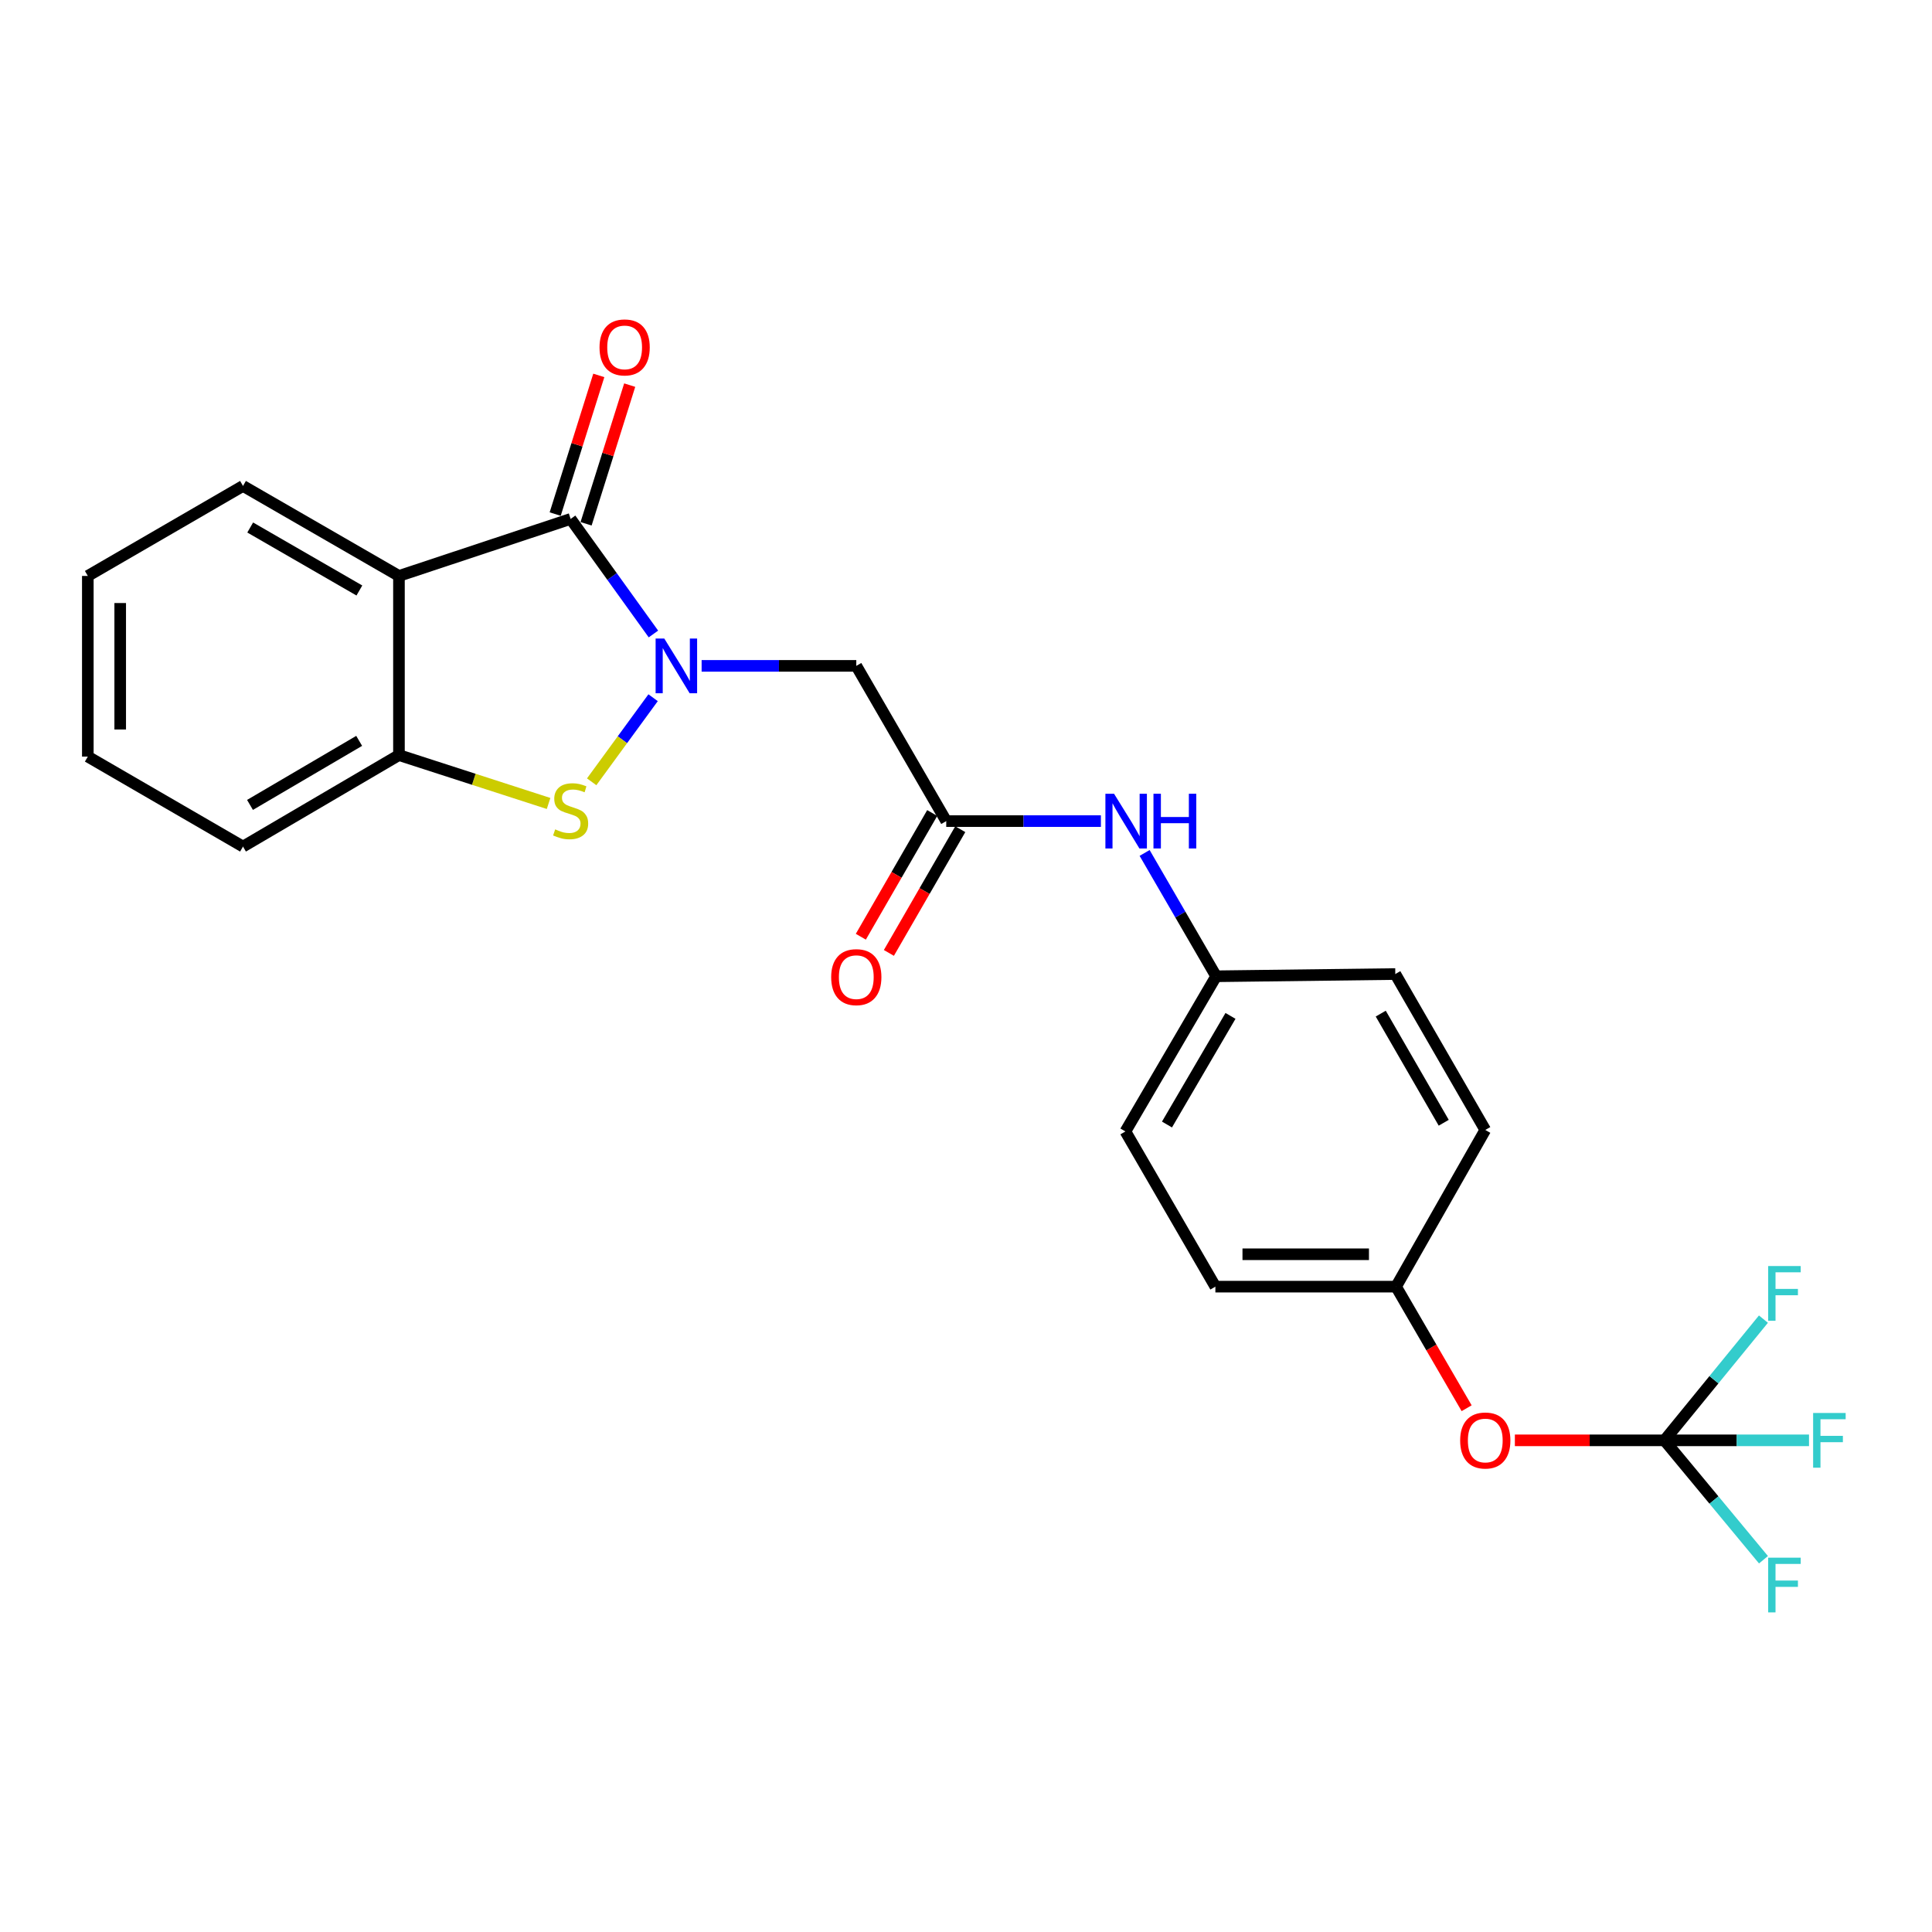 <?xml version='1.0' encoding='iso-8859-1'?>
<svg version='1.1' baseProfile='full'
              xmlns='http://www.w3.org/2000/svg'
                      xmlns:rdkit='http://www.rdkit.org/xml'
                      xmlns:xlink='http://www.w3.org/1999/xlink'
                  xml:space='preserve'
width='1000px' height='1000px' viewBox='0 0 1000 1000'>
<!-- END OF HEADER -->
<rect style='opacity:1.0;fill:#FFFFFF;stroke:none' width='1000' height='1000' x='0' y='0'> </rect>
<path class='bond-0' d='M 338.213,328.152 L 316.786,298.376' style='fill:none;fill-rule:evenodd;stroke:#0000FF;stroke-width:6px;stroke-linecap:butt;stroke-linejoin:miter;stroke-opacity:1' />
<path class='bond-0' d='M 316.786,298.376 L 295.36,268.599' style='fill:none;fill-rule:evenodd;stroke:#000000;stroke-width:6px;stroke-linecap:butt;stroke-linejoin:miter;stroke-opacity:1' />
<path class='bond-1' d='M 338.048,361.134 L 322.149,382.897' style='fill:none;fill-rule:evenodd;stroke:#0000FF;stroke-width:6px;stroke-linecap:butt;stroke-linejoin:miter;stroke-opacity:1' />
<path class='bond-1' d='M 322.149,382.897 L 306.249,404.66' style='fill:none;fill-rule:evenodd;stroke:#CCCC00;stroke-width:6px;stroke-linecap:butt;stroke-linejoin:miter;stroke-opacity:1' />
<path class='bond-3' d='M 363.156,344.655 L 403.185,344.655' style='fill:none;fill-rule:evenodd;stroke:#0000FF;stroke-width:6px;stroke-linecap:butt;stroke-linejoin:miter;stroke-opacity:1' />
<path class='bond-3' d='M 403.185,344.655 L 443.215,344.655' style='fill:none;fill-rule:evenodd;stroke:#000000;stroke-width:6px;stroke-linecap:butt;stroke-linejoin:miter;stroke-opacity:1' />
<path class='bond-2' d='M 295.36,268.599 L 206.498,298.105' style='fill:none;fill-rule:evenodd;stroke:#000000;stroke-width:6px;stroke-linecap:butt;stroke-linejoin:miter;stroke-opacity:1' />
<path class='bond-8' d='M 303.356,271.114 L 314.644,235.227' style='fill:none;fill-rule:evenodd;stroke:#000000;stroke-width:6px;stroke-linecap:butt;stroke-linejoin:miter;stroke-opacity:1' />
<path class='bond-8' d='M 314.644,235.227 L 325.932,199.341' style='fill:none;fill-rule:evenodd;stroke:#FF0000;stroke-width:6px;stroke-linecap:butt;stroke-linejoin:miter;stroke-opacity:1' />
<path class='bond-8' d='M 287.364,266.084 L 298.652,230.197' style='fill:none;fill-rule:evenodd;stroke:#000000;stroke-width:6px;stroke-linecap:butt;stroke-linejoin:miter;stroke-opacity:1' />
<path class='bond-8' d='M 298.652,230.197 L 309.939,194.311' style='fill:none;fill-rule:evenodd;stroke:#FF0000;stroke-width:6px;stroke-linecap:butt;stroke-linejoin:miter;stroke-opacity:1' />
<path class='bond-4' d='M 283.945,415.874 L 245.222,403.353' style='fill:none;fill-rule:evenodd;stroke:#CCCC00;stroke-width:6px;stroke-linecap:butt;stroke-linejoin:miter;stroke-opacity:1' />
<path class='bond-4' d='M 245.222,403.353 L 206.498,390.832' style='fill:none;fill-rule:evenodd;stroke:#000000;stroke-width:6px;stroke-linecap:butt;stroke-linejoin:miter;stroke-opacity:1' />
<path class='bond-16' d='M 206.498,298.105 L 125.776,251.527' style='fill:none;fill-rule:evenodd;stroke:#000000;stroke-width:6px;stroke-linecap:butt;stroke-linejoin:miter;stroke-opacity:1' />
<path class='bond-16' d='M 186.011,305.639 L 129.506,273.034' style='fill:none;fill-rule:evenodd;stroke:#000000;stroke-width:6px;stroke-linecap:butt;stroke-linejoin:miter;stroke-opacity:1' />
<path class='bond-24' d='M 206.498,298.105 L 206.498,390.832' style='fill:none;fill-rule:evenodd;stroke:#000000;stroke-width:6px;stroke-linecap:butt;stroke-linejoin:miter;stroke-opacity:1' />
<path class='bond-6' d='M 443.215,344.655 L 489.774,425.004' style='fill:none;fill-rule:evenodd;stroke:#000000;stroke-width:6px;stroke-linecap:butt;stroke-linejoin:miter;stroke-opacity:1' />
<path class='bond-21' d='M 206.498,390.832 L 125.776,438.183' style='fill:none;fill-rule:evenodd;stroke:#000000;stroke-width:6px;stroke-linecap:butt;stroke-linejoin:miter;stroke-opacity:1' />
<path class='bond-21' d='M 185.907,383.474 L 129.402,416.62' style='fill:none;fill-rule:evenodd;stroke:#000000;stroke-width:6px;stroke-linecap:butt;stroke-linejoin:miter;stroke-opacity:1' />
<path class='bond-5' d='M 861.522,745.517 L 822.808,745.517' style='fill:none;fill-rule:evenodd;stroke:#000000;stroke-width:6px;stroke-linecap:butt;stroke-linejoin:miter;stroke-opacity:1' />
<path class='bond-5' d='M 822.808,745.517 L 784.095,745.517' style='fill:none;fill-rule:evenodd;stroke:#FF0000;stroke-width:6px;stroke-linecap:butt;stroke-linejoin:miter;stroke-opacity:1' />
<path class='bond-11' d='M 861.522,745.517 L 898.93,745.517' style='fill:none;fill-rule:evenodd;stroke:#000000;stroke-width:6px;stroke-linecap:butt;stroke-linejoin:miter;stroke-opacity:1' />
<path class='bond-11' d='M 898.93,745.517 L 936.337,745.517' style='fill:none;fill-rule:evenodd;stroke:#33CCCC;stroke-width:6px;stroke-linecap:butt;stroke-linejoin:miter;stroke-opacity:1' />
<path class='bond-12' d='M 861.522,745.517 L 887.148,776.419' style='fill:none;fill-rule:evenodd;stroke:#000000;stroke-width:6px;stroke-linecap:butt;stroke-linejoin:miter;stroke-opacity:1' />
<path class='bond-12' d='M 887.148,776.419 L 912.774,807.322' style='fill:none;fill-rule:evenodd;stroke:#33CCCC;stroke-width:6px;stroke-linecap:butt;stroke-linejoin:miter;stroke-opacity:1' />
<path class='bond-13' d='M 861.522,745.517 L 887.136,714.148' style='fill:none;fill-rule:evenodd;stroke:#000000;stroke-width:6px;stroke-linecap:butt;stroke-linejoin:miter;stroke-opacity:1' />
<path class='bond-13' d='M 887.136,714.148 L 912.751,682.779' style='fill:none;fill-rule:evenodd;stroke:#33CCCC;stroke-width:6px;stroke-linecap:butt;stroke-linejoin:miter;stroke-opacity:1' />
<path class='bond-7' d='M 489.774,425.004 L 529.8,425.004' style='fill:none;fill-rule:evenodd;stroke:#000000;stroke-width:6px;stroke-linecap:butt;stroke-linejoin:miter;stroke-opacity:1' />
<path class='bond-7' d='M 529.8,425.004 L 569.825,425.004' style='fill:none;fill-rule:evenodd;stroke:#0000FF;stroke-width:6px;stroke-linecap:butt;stroke-linejoin:miter;stroke-opacity:1' />
<path class='bond-10' d='M 482.514,420.815 L 464.038,452.833' style='fill:none;fill-rule:evenodd;stroke:#000000;stroke-width:6px;stroke-linecap:butt;stroke-linejoin:miter;stroke-opacity:1' />
<path class='bond-10' d='M 464.038,452.833 L 445.562,484.85' style='fill:none;fill-rule:evenodd;stroke:#FF0000;stroke-width:6px;stroke-linecap:butt;stroke-linejoin:miter;stroke-opacity:1' />
<path class='bond-10' d='M 497.035,429.194 L 478.559,461.212' style='fill:none;fill-rule:evenodd;stroke:#000000;stroke-width:6px;stroke-linecap:butt;stroke-linejoin:miter;stroke-opacity:1' />
<path class='bond-10' d='M 478.559,461.212 L 460.083,493.23' style='fill:none;fill-rule:evenodd;stroke:#FF0000;stroke-width:6px;stroke-linecap:butt;stroke-linejoin:miter;stroke-opacity:1' />
<path class='bond-14' d='M 592.451,441.485 L 610.961,473.401' style='fill:none;fill-rule:evenodd;stroke:#0000FF;stroke-width:6px;stroke-linecap:butt;stroke-linejoin:miter;stroke-opacity:1' />
<path class='bond-14' d='M 610.961,473.401 L 629.471,505.316' style='fill:none;fill-rule:evenodd;stroke:#000000;stroke-width:6px;stroke-linecap:butt;stroke-linejoin:miter;stroke-opacity:1' />
<path class='bond-9' d='M 759.129,728.897 L 740.864,697.433' style='fill:none;fill-rule:evenodd;stroke:#FF0000;stroke-width:6px;stroke-linecap:butt;stroke-linejoin:miter;stroke-opacity:1' />
<path class='bond-9' d='M 740.864,697.433 L 722.599,665.969' style='fill:none;fill-rule:evenodd;stroke:#000000;stroke-width:6px;stroke-linecap:butt;stroke-linejoin:miter;stroke-opacity:1' />
<path class='bond-17' d='M 629.471,505.316 L 722.207,504.161' style='fill:none;fill-rule:evenodd;stroke:#000000;stroke-width:6px;stroke-linecap:butt;stroke-linejoin:miter;stroke-opacity:1' />
<path class='bond-18' d='M 629.471,505.316 L 582.511,585.638' style='fill:none;fill-rule:evenodd;stroke:#000000;stroke-width:6px;stroke-linecap:butt;stroke-linejoin:miter;stroke-opacity:1' />
<path class='bond-18' d='M 636.9,525.826 L 604.028,582.051' style='fill:none;fill-rule:evenodd;stroke:#000000;stroke-width:6px;stroke-linecap:butt;stroke-linejoin:miter;stroke-opacity:1' />
<path class='bond-15' d='M 722.599,665.969 L 629.08,665.969' style='fill:none;fill-rule:evenodd;stroke:#000000;stroke-width:6px;stroke-linecap:butt;stroke-linejoin:miter;stroke-opacity:1' />
<path class='bond-15' d='M 708.571,649.204 L 643.108,649.204' style='fill:none;fill-rule:evenodd;stroke:#000000;stroke-width:6px;stroke-linecap:butt;stroke-linejoin:miter;stroke-opacity:1' />
<path class='bond-26' d='M 722.599,665.969 L 768.776,584.865' style='fill:none;fill-rule:evenodd;stroke:#000000;stroke-width:6px;stroke-linecap:butt;stroke-linejoin:miter;stroke-opacity:1' />
<path class='bond-22' d='M 125.776,251.527 L 45.455,298.105' style='fill:none;fill-rule:evenodd;stroke:#000000;stroke-width:6px;stroke-linecap:butt;stroke-linejoin:miter;stroke-opacity:1' />
<path class='bond-20' d='M 722.207,504.161 L 768.776,584.865' style='fill:none;fill-rule:evenodd;stroke:#000000;stroke-width:6px;stroke-linecap:butt;stroke-linejoin:miter;stroke-opacity:1' />
<path class='bond-20' d='M 714.672,524.646 L 747.27,581.138' style='fill:none;fill-rule:evenodd;stroke:#000000;stroke-width:6px;stroke-linecap:butt;stroke-linejoin:miter;stroke-opacity:1' />
<path class='bond-19' d='M 582.511,585.638 L 629.08,665.969' style='fill:none;fill-rule:evenodd;stroke:#000000;stroke-width:6px;stroke-linecap:butt;stroke-linejoin:miter;stroke-opacity:1' />
<path class='bond-23' d='M 125.776,438.183 L 45.455,391.615' style='fill:none;fill-rule:evenodd;stroke:#000000;stroke-width:6px;stroke-linecap:butt;stroke-linejoin:miter;stroke-opacity:1' />
<path class='bond-25' d='M 45.455,298.105 L 45.455,391.615' style='fill:none;fill-rule:evenodd;stroke:#000000;stroke-width:6px;stroke-linecap:butt;stroke-linejoin:miter;stroke-opacity:1' />
<path class='bond-25' d='M 62.219,312.131 L 62.219,377.588' style='fill:none;fill-rule:evenodd;stroke:#000000;stroke-width:6px;stroke-linecap:butt;stroke-linejoin:miter;stroke-opacity:1' />
<path  class='atom-0' d='M 343.827 330.495
L 353.107 345.495
Q 354.027 346.975, 355.507 349.655
Q 356.987 352.335, 357.067 352.495
L 357.067 330.495
L 360.827 330.495
L 360.827 358.815
L 356.947 358.815
L 346.987 342.415
Q 345.827 340.495, 344.587 338.295
Q 343.387 336.095, 343.027 335.415
L 343.027 358.815
L 339.347 358.815
L 339.347 330.495
L 343.827 330.495
' fill='#0000FF'/>
<path  class='atom-2' d='M 287.36 429.285
Q 287.68 429.405, 289 429.965
Q 290.32 430.525, 291.76 430.885
Q 293.24 431.205, 294.68 431.205
Q 297.36 431.205, 298.92 429.925
Q 300.48 428.605, 300.48 426.325
Q 300.48 424.765, 299.68 423.805
Q 298.92 422.845, 297.72 422.325
Q 296.52 421.805, 294.52 421.205
Q 292 420.445, 290.48 419.725
Q 289 419.005, 287.92 417.485
Q 286.88 415.965, 286.88 413.405
Q 286.88 409.845, 289.28 407.645
Q 291.72 405.445, 296.52 405.445
Q 299.8 405.445, 303.52 407.005
L 302.6 410.085
Q 299.2 408.685, 296.64 408.685
Q 293.88 408.685, 292.36 409.845
Q 290.84 410.965, 290.88 412.925
Q 290.88 414.445, 291.64 415.365
Q 292.44 416.285, 293.56 416.805
Q 294.72 417.325, 296.64 417.925
Q 299.2 418.725, 300.72 419.525
Q 302.24 420.325, 303.32 421.965
Q 304.44 423.565, 304.44 426.325
Q 304.44 430.245, 301.8 432.365
Q 299.2 434.445, 294.84 434.445
Q 292.32 434.445, 290.4 433.885
Q 288.52 433.365, 286.28 432.445
L 287.36 429.285
' fill='#CCCC00'/>
<path  class='atom-8' d='M 576.633 410.844
L 585.913 425.844
Q 586.833 427.324, 588.313 430.004
Q 589.793 432.684, 589.873 432.844
L 589.873 410.844
L 593.633 410.844
L 593.633 439.164
L 589.753 439.164
L 579.793 422.764
Q 578.633 420.844, 577.393 418.644
Q 576.193 416.444, 575.833 415.764
L 575.833 439.164
L 572.153 439.164
L 572.153 410.844
L 576.633 410.844
' fill='#0000FF'/>
<path  class='atom-8' d='M 597.033 410.844
L 600.873 410.844
L 600.873 422.884
L 615.353 422.884
L 615.353 410.844
L 619.193 410.844
L 619.193 439.164
L 615.353 439.164
L 615.353 426.084
L 600.873 426.084
L 600.873 439.164
L 597.033 439.164
L 597.033 410.844
' fill='#0000FF'/>
<path  class='atom-9' d='M 310.311 179.817
Q 310.311 173.017, 313.671 169.217
Q 317.031 165.417, 323.311 165.417
Q 329.591 165.417, 332.951 169.217
Q 336.311 173.017, 336.311 179.817
Q 336.311 186.697, 332.911 190.617
Q 329.511 194.497, 323.311 194.497
Q 317.071 194.497, 313.671 190.617
Q 310.311 186.737, 310.311 179.817
M 323.311 191.297
Q 327.631 191.297, 329.951 188.417
Q 332.311 185.497, 332.311 179.817
Q 332.311 174.257, 329.951 171.457
Q 327.631 168.617, 323.311 168.617
Q 318.991 168.617, 316.631 171.417
Q 314.311 174.217, 314.311 179.817
Q 314.311 185.537, 316.631 188.417
Q 318.991 191.297, 323.311 191.297
' fill='#FF0000'/>
<path  class='atom-10' d='M 755.776 745.597
Q 755.776 738.797, 759.136 734.997
Q 762.496 731.197, 768.776 731.197
Q 775.056 731.197, 778.416 734.997
Q 781.776 738.797, 781.776 745.597
Q 781.776 752.477, 778.376 756.397
Q 774.976 760.277, 768.776 760.277
Q 762.536 760.277, 759.136 756.397
Q 755.776 752.517, 755.776 745.597
M 768.776 757.077
Q 773.096 757.077, 775.416 754.197
Q 777.776 751.277, 777.776 745.597
Q 777.776 740.037, 775.416 737.237
Q 773.096 734.397, 768.776 734.397
Q 764.456 734.397, 762.096 737.197
Q 759.776 739.997, 759.776 745.597
Q 759.776 751.317, 762.096 754.197
Q 764.456 757.077, 768.776 757.077
' fill='#FF0000'/>
<path  class='atom-11' d='M 430.215 505.769
Q 430.215 498.969, 433.575 495.169
Q 436.935 491.369, 443.215 491.369
Q 449.495 491.369, 452.855 495.169
Q 456.215 498.969, 456.215 505.769
Q 456.215 512.649, 452.815 516.569
Q 449.415 520.449, 443.215 520.449
Q 436.975 520.449, 433.575 516.569
Q 430.215 512.689, 430.215 505.769
M 443.215 517.249
Q 447.535 517.249, 449.855 514.369
Q 452.215 511.449, 452.215 505.769
Q 452.215 500.209, 449.855 497.409
Q 447.535 494.569, 443.215 494.569
Q 438.895 494.569, 436.535 497.369
Q 434.215 500.169, 434.215 505.769
Q 434.215 511.489, 436.535 514.369
Q 438.895 517.249, 443.215 517.249
' fill='#FF0000'/>
<path  class='atom-12' d='M 938.471 731.357
L 955.311 731.357
L 955.311 734.597
L 942.271 734.597
L 942.271 743.197
L 953.871 743.197
L 953.871 746.477
L 942.271 746.477
L 942.271 759.677
L 938.471 759.677
L 938.471 731.357
' fill='#33CCCC'/>
<path  class='atom-13' d='M 915.206 806.249
L 932.046 806.249
L 932.046 809.489
L 919.006 809.489
L 919.006 818.089
L 930.606 818.089
L 930.606 821.369
L 919.006 821.369
L 919.006 834.569
L 915.206 834.569
L 915.206 806.249
' fill='#33CCCC'/>
<path  class='atom-14' d='M 915.206 655.301
L 932.046 655.301
L 932.046 658.541
L 919.006 658.541
L 919.006 667.141
L 930.606 667.141
L 930.606 670.421
L 919.006 670.421
L 919.006 683.621
L 915.206 683.621
L 915.206 655.301
' fill='#33CCCC'/>
</svg>
